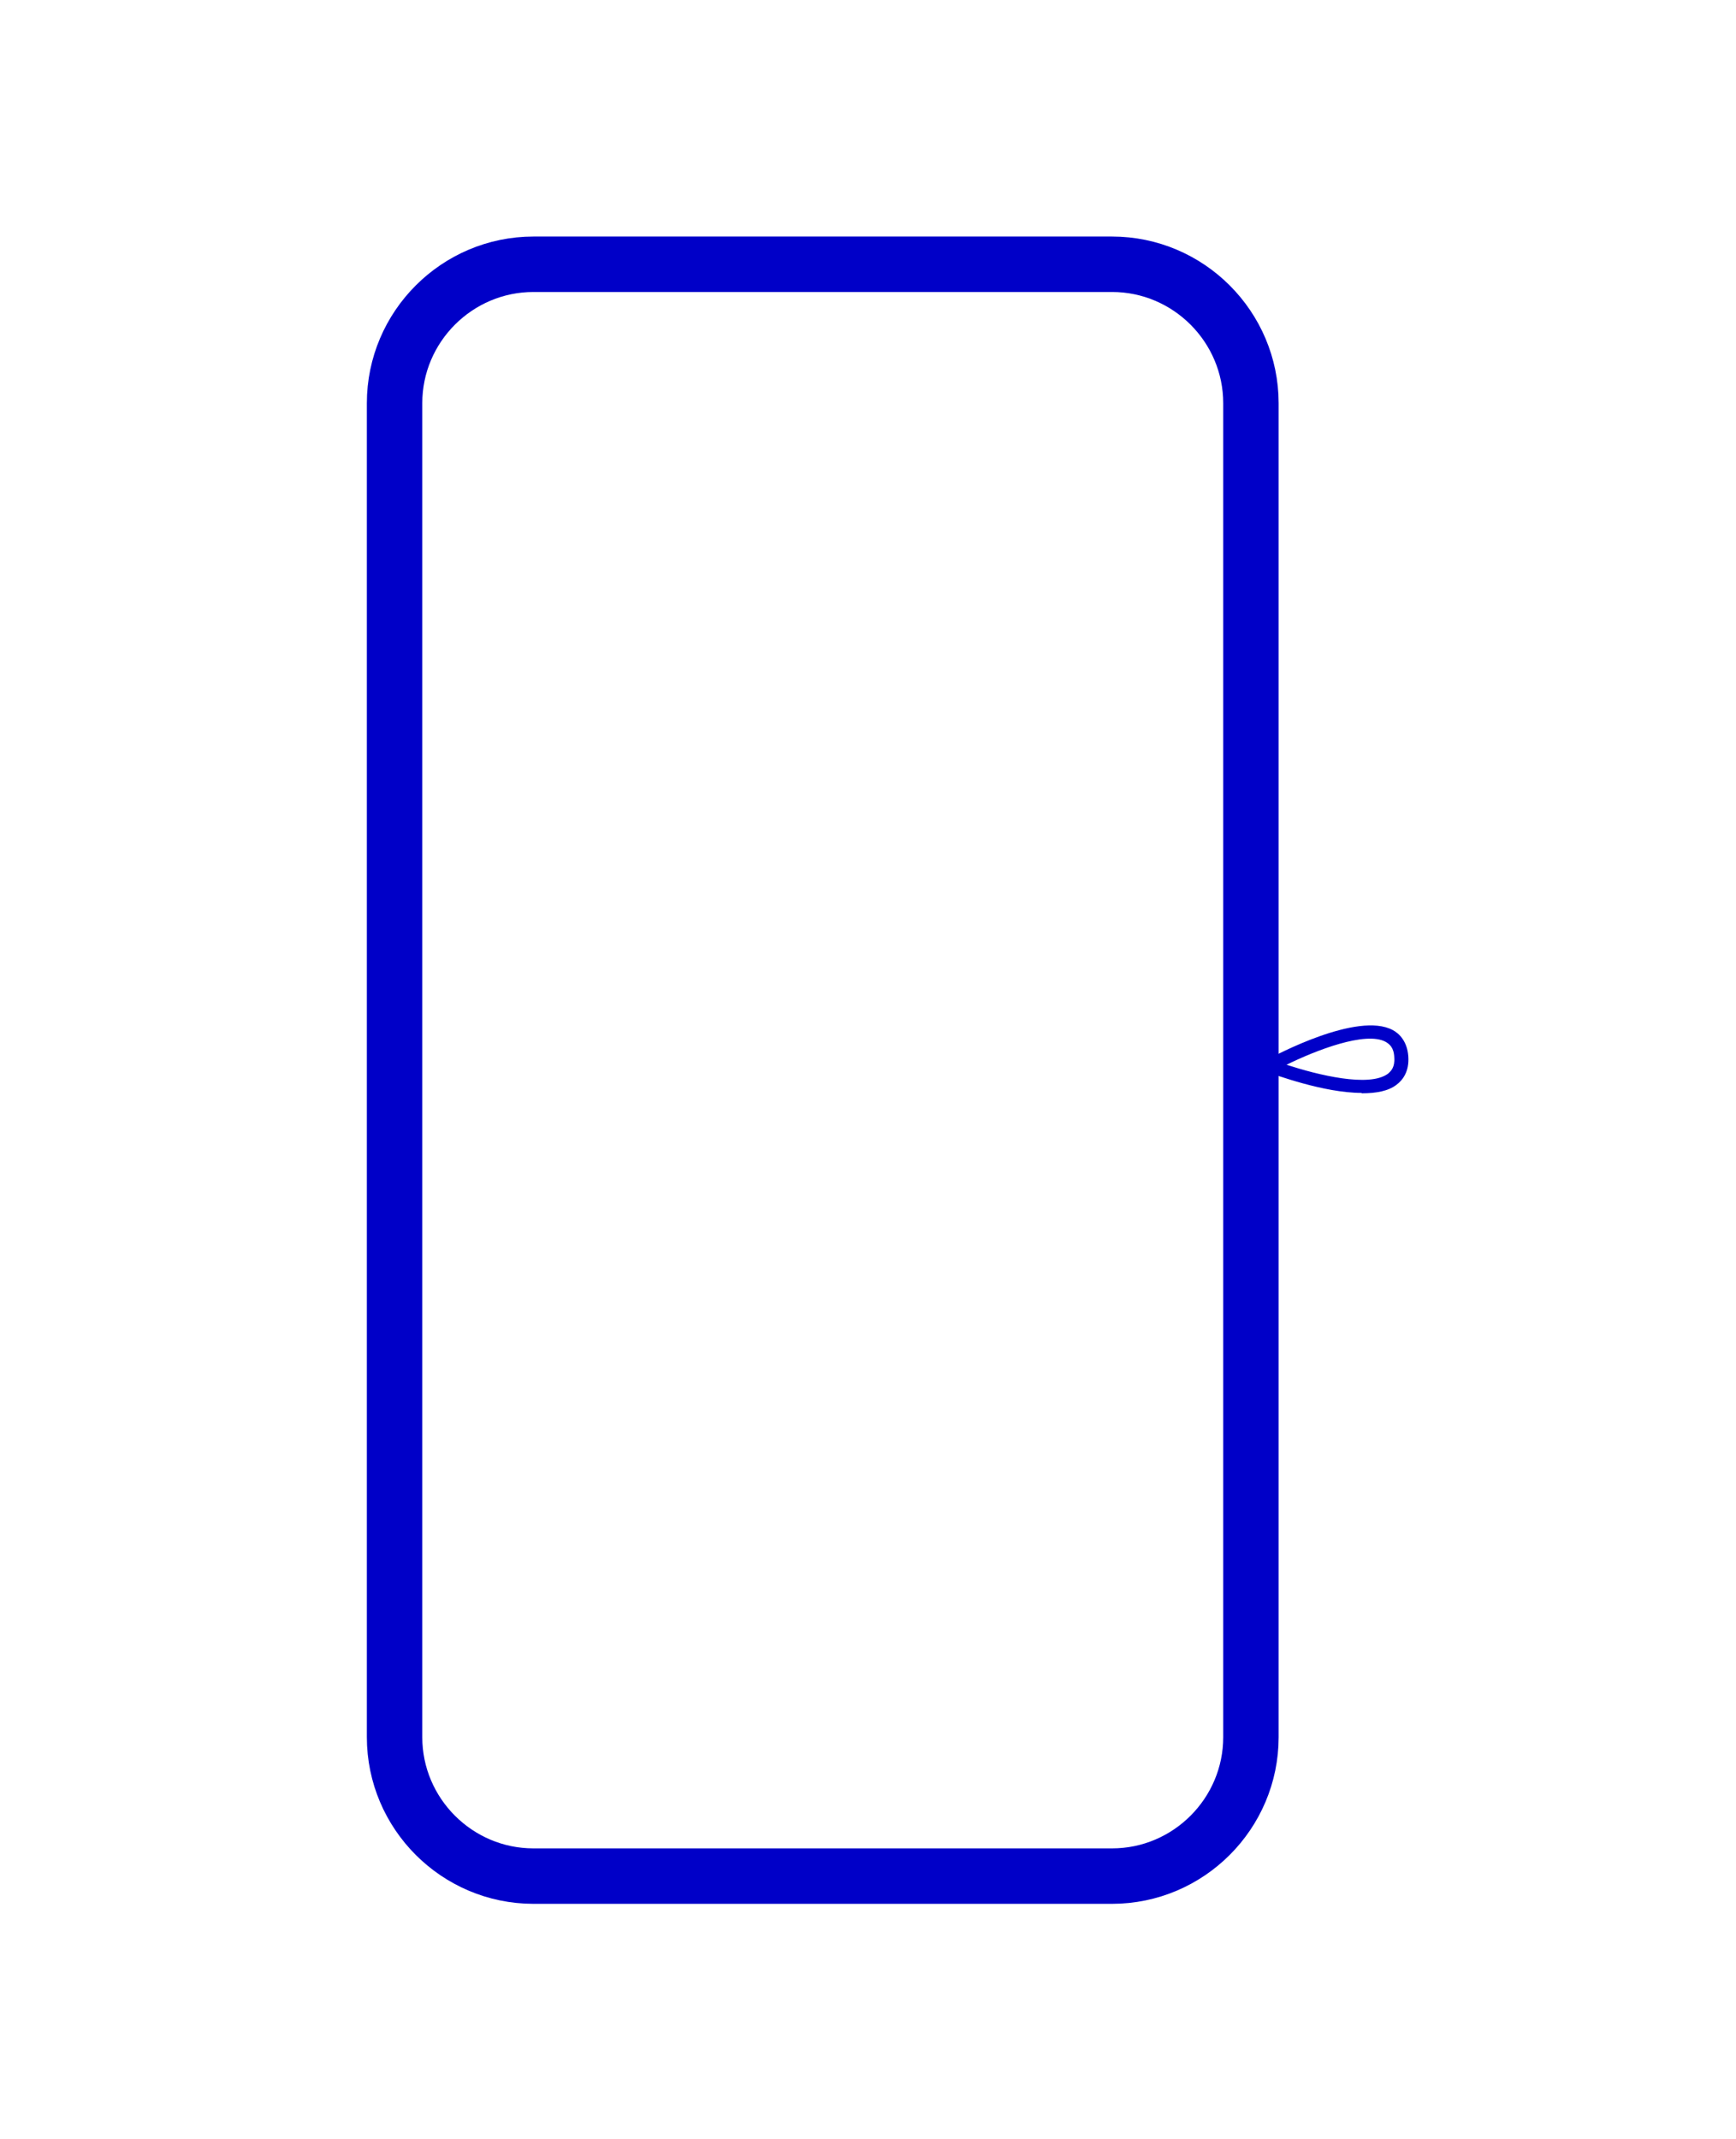 <svg viewBox="0 0 469.9 578.7" version="1.1" xmlns="http://www.w3.org/2000/svg" id="Calque_2">
  
  <defs>
    <style>
      .st0 {
        fill: #0000c8;
      }

      .st1 {
        fill: none;
        stroke: #0000c8;
        stroke-miterlimit: 10;
        stroke-width: 15px;
      }
    </style>
  </defs>
  <path d="M144.4,71.5c-20.7,0-37.6,16.9-37.6,37.6v360.9c0,20.7,16.9,37.6,37.6,37.6h156.6c20.7,0,37.6-16.9,37.6-37.6V109.1c0-20.7-16.9-37.6-37.6-37.6h-156.6Z" class="st1"></path>
  <path d="M368.6,295.7c-10.4,0-23.5-5-25.6-5.6-.7-.3-1.1-.8-1.1-1.6s.4-1.3.9-1.7c2.4-1.3,24.7-13.2,34.2-8.1,1.7.9,3.9,3,4.2,7.1.3,4.2-1.6,6.5-3.2,7.7-2.2,1.7-5.5,2.3-9.3,2.3h-.3.1ZM348.3,288.1c8.3,2.7,22.3,6.2,27.4,2.4.8-.7,1.9-1.7,1.7-4.4-.1-2.7-1.3-3.6-2.3-4.2-5.4-3-19,2.3-26.9,6.2h0Z" class="st0"></path>
</svg>